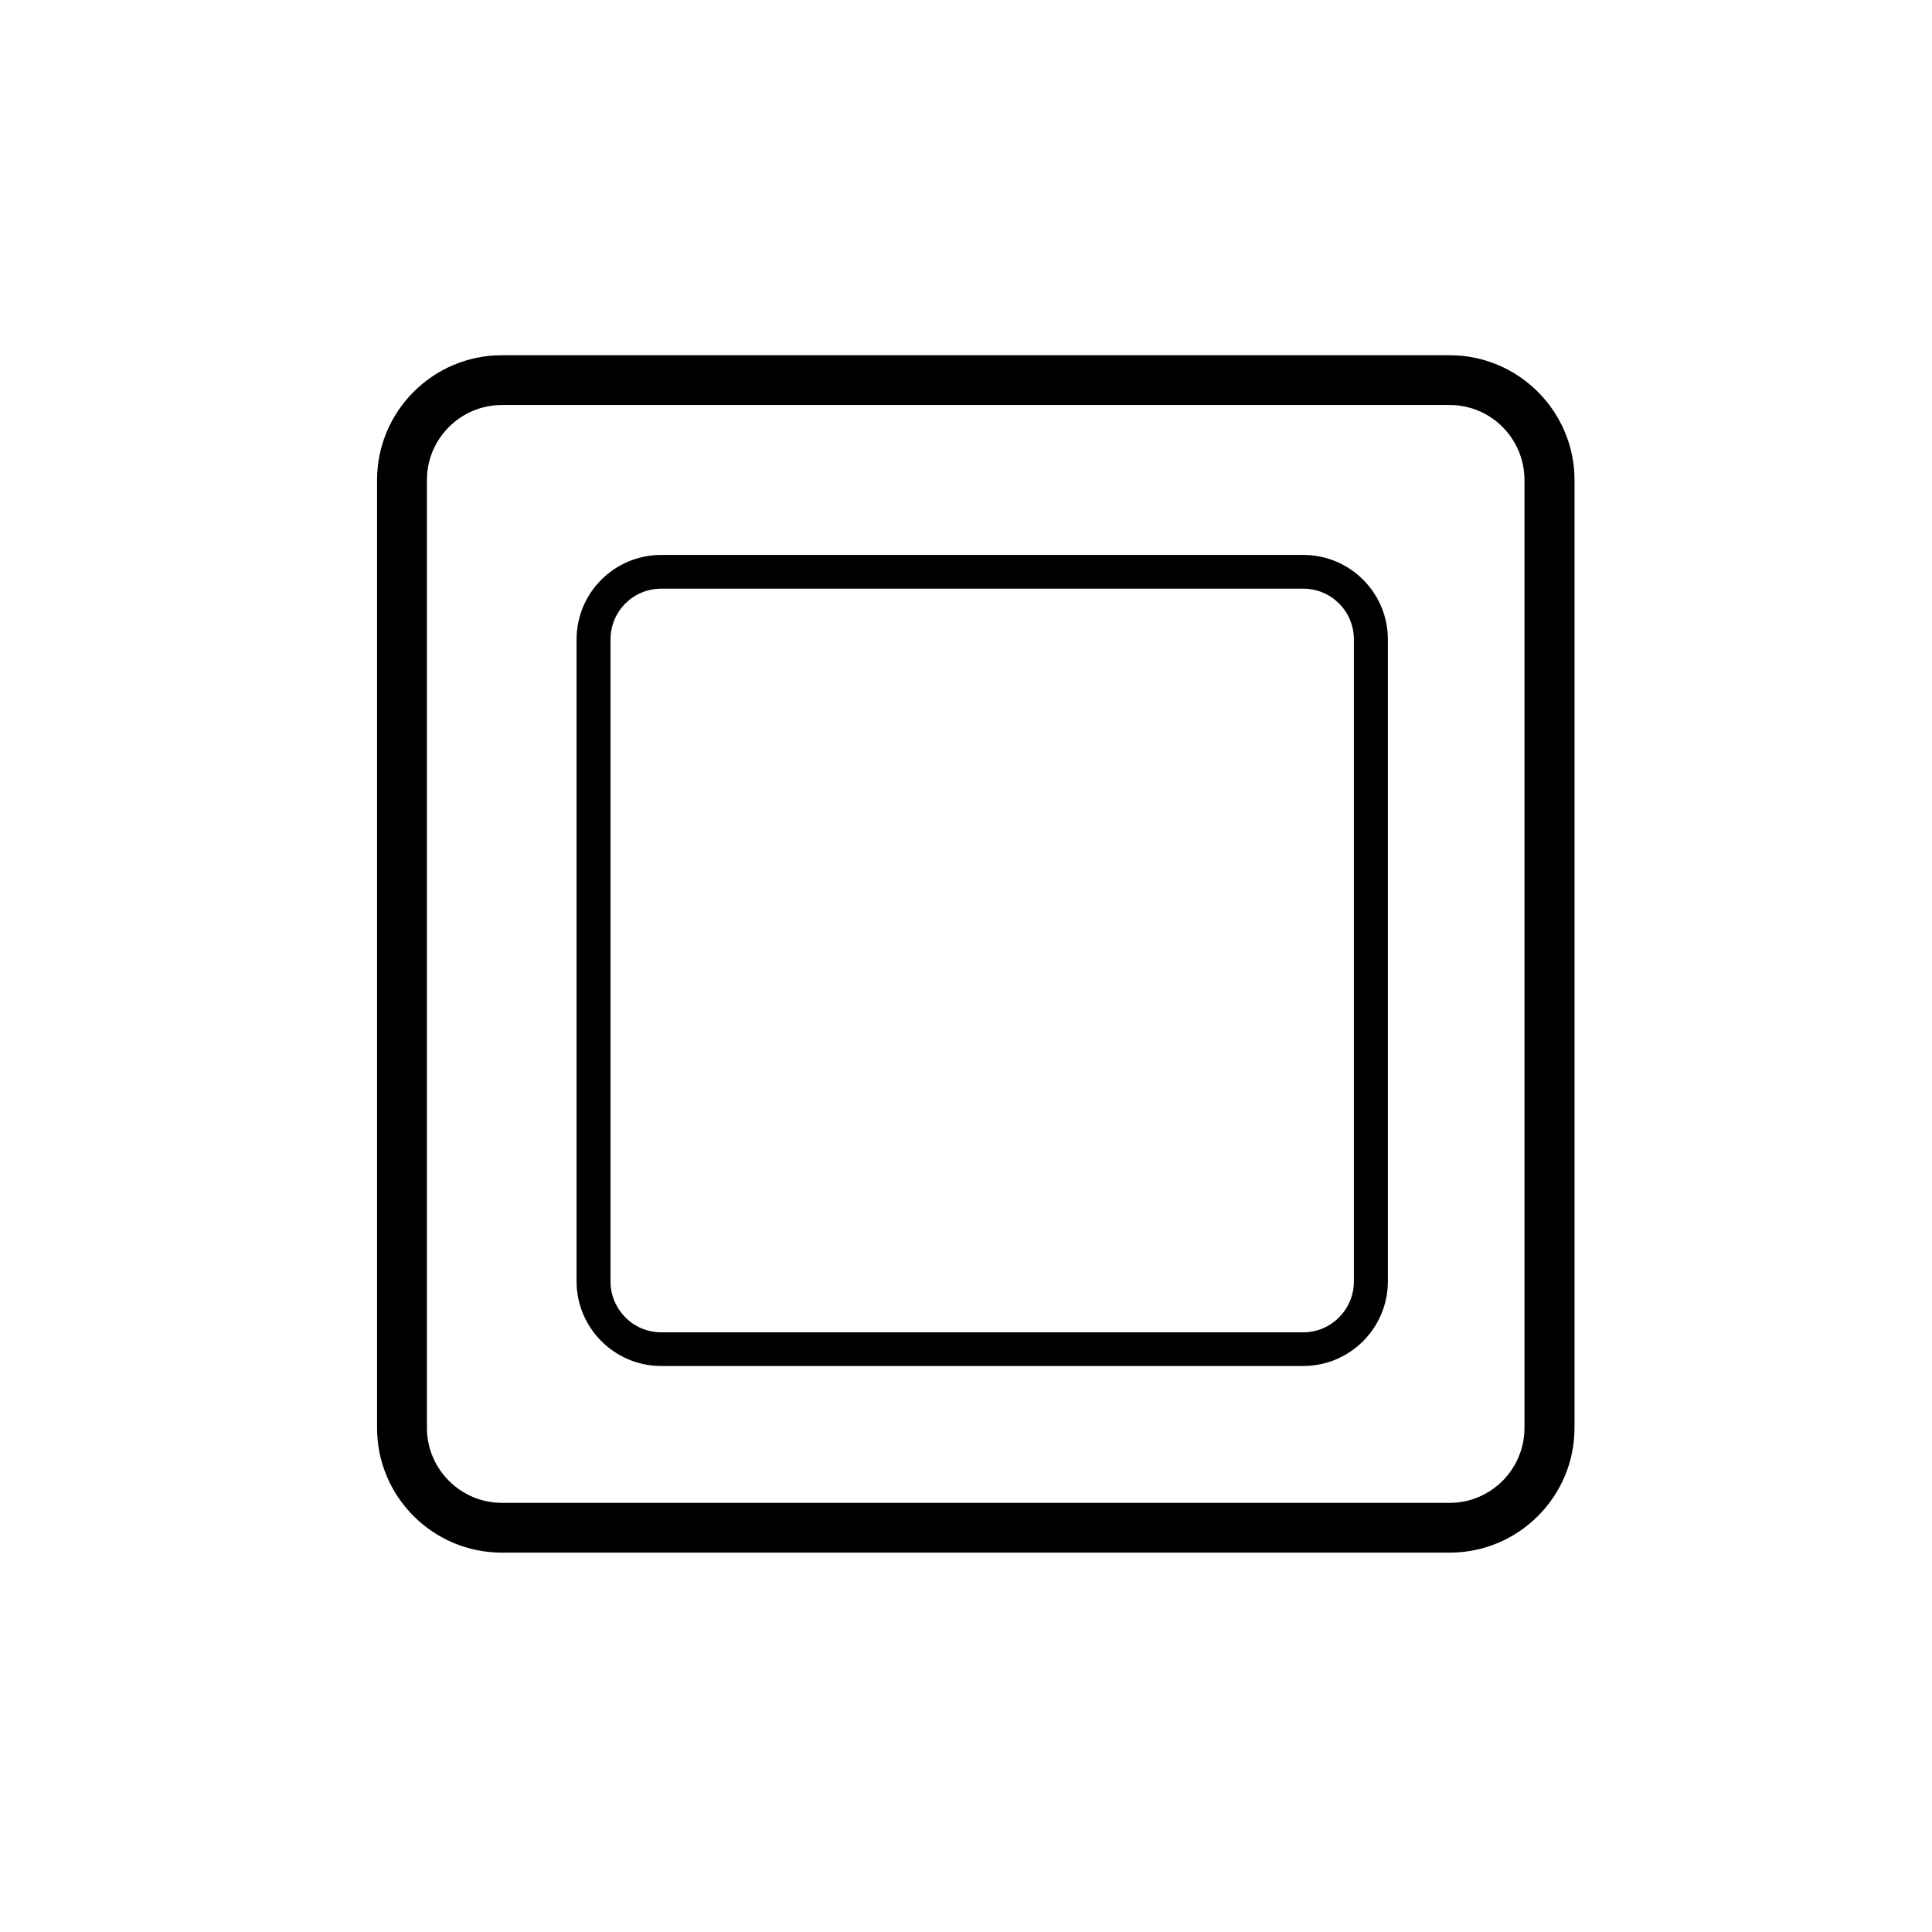 <svg xmlns="http://www.w3.org/2000/svg" xmlns:xlink="http://www.w3.org/1999/xlink" width="40" zoomAndPan="magnify" viewBox="0 0 30 30" height="40" preserveAspectRatio="xMidYMid meet" version="1.0"><defs><clipPath id="6633a94eb6"><path d="M 5.855 5.516 L 24.449 5.516 L 24.449 24.109 L 5.855 24.109 Z M 5.855 5.516 " clip-rule="nonzero"/></clipPath><clipPath id="2d6f4bfe27"><path d="M 8.953 8.617 L 21.551 8.617 L 21.551 21.211 L 8.953 21.211 Z M 8.953 8.617 " clip-rule="nonzero"/></clipPath></defs><g clip-path="url(#6633a94eb6)"><path fill="#000000" d="M 22.512 5.516 L 7.793 5.516 C 6.723 5.516 5.855 6.387 5.855 7.453 L 5.855 22.172 C 5.855 23.242 6.723 24.109 7.793 24.109 L 22.512 24.109 C 23.578 24.109 24.449 23.242 24.449 22.172 L 24.449 7.453 C 24.449 6.387 23.578 5.516 22.512 5.516 Z M 23.672 22.172 C 23.672 22.812 23.152 23.336 22.512 23.336 L 7.793 23.336 C 7.152 23.336 6.629 22.812 6.629 22.172 L 6.629 7.453 C 6.629 6.812 7.152 6.289 7.793 6.289 L 22.512 6.289 C 23.152 6.289 23.672 6.812 23.672 7.453 Z M 23.672 22.172 " fill-opacity="1" fill-rule="nonzero"/></g><g clip-path="url(#2d6f4bfe27)"><path fill="#000000" d="M 20.238 8.617 L 10.266 8.617 C 9.543 8.617 8.953 9.203 8.953 9.93 L 8.953 19.898 C 8.953 20.621 9.543 21.211 10.266 21.211 L 20.238 21.211 C 20.961 21.211 21.551 20.621 21.551 19.898 L 21.551 9.93 C 21.551 9.203 20.961 8.617 20.238 8.617 Z M 21.023 19.898 C 21.023 20.332 20.672 20.688 20.238 20.688 L 10.266 20.688 C 9.832 20.688 9.48 20.332 9.48 19.898 L 9.48 9.93 C 9.48 9.492 9.832 9.141 10.266 9.141 L 20.238 9.141 C 20.672 9.141 21.023 9.492 21.023 9.93 Z M 21.023 19.898 " fill-opacity="1" fill-rule="nonzero"/></g></svg>